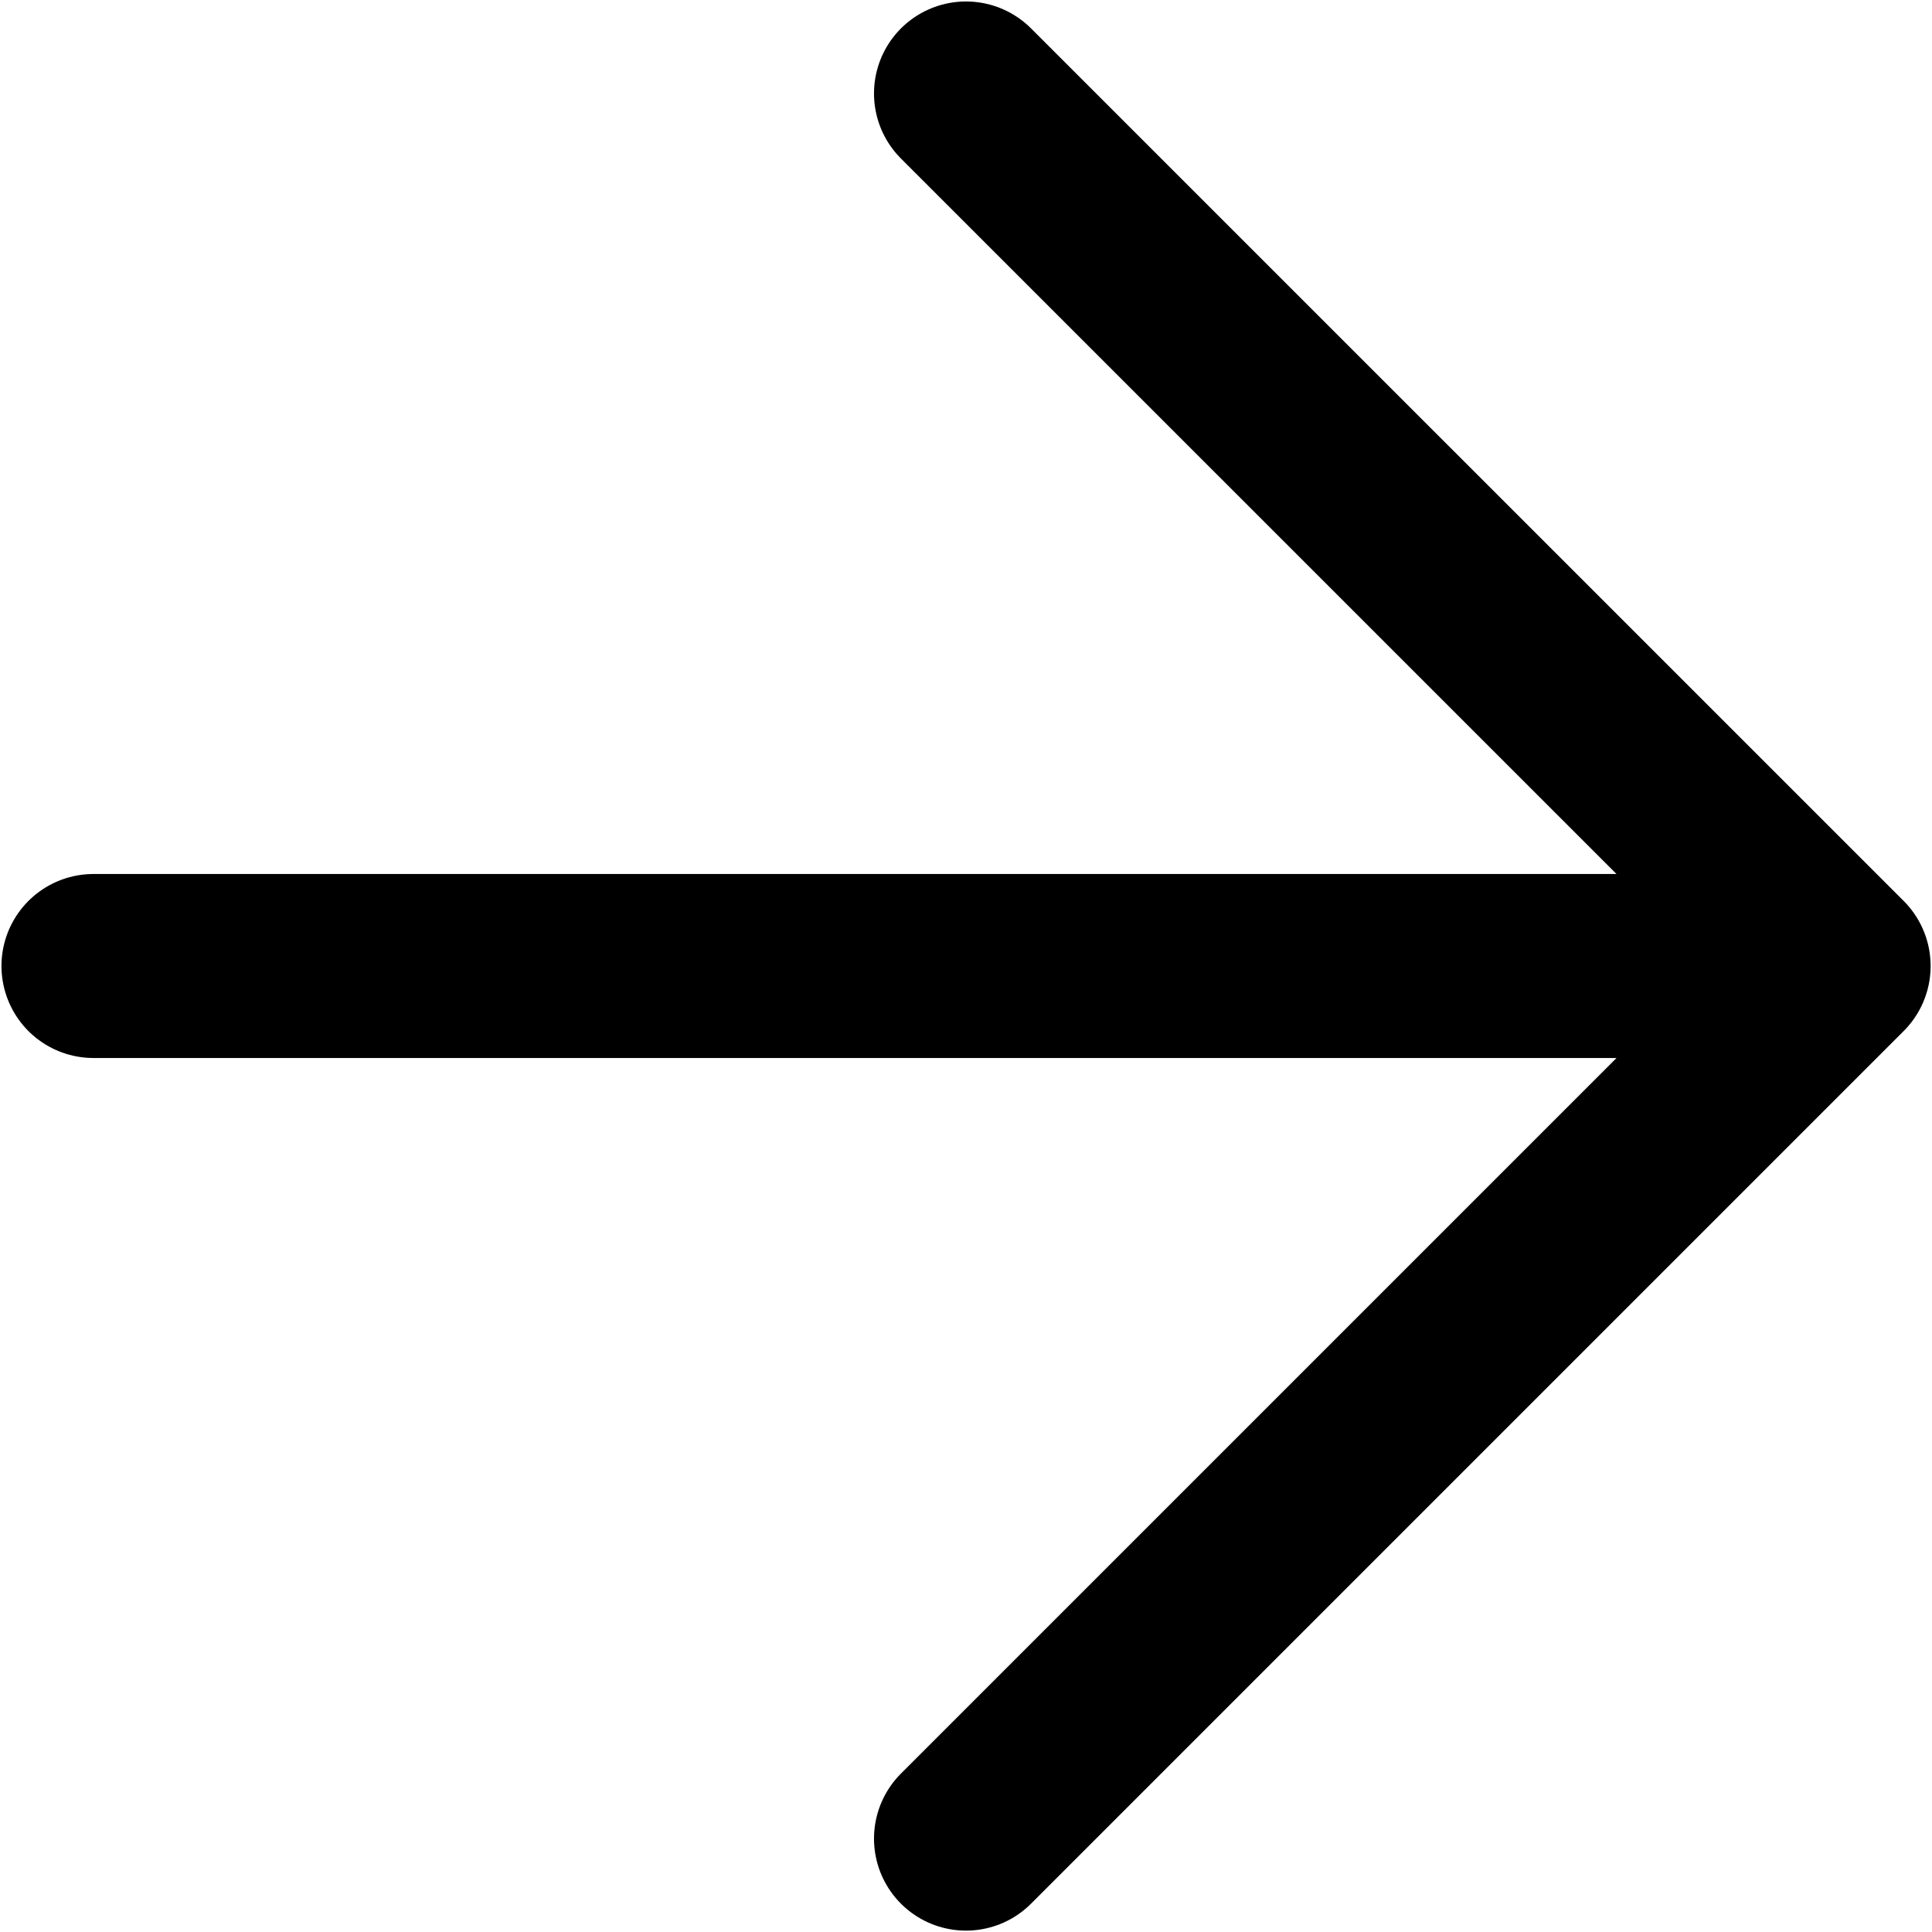 <svg width="21" height="21" viewBox="0 0 21 21" fill="none" xmlns="http://www.w3.org/2000/svg">
<path d="M1.016 10.5H19.985M19.985 10.5L10.5 1.016M19.985 10.5L10.5 19.985" stroke="#010000" stroke-width="2" stroke-linecap="round" stroke-linejoin="round"/>
</svg>
